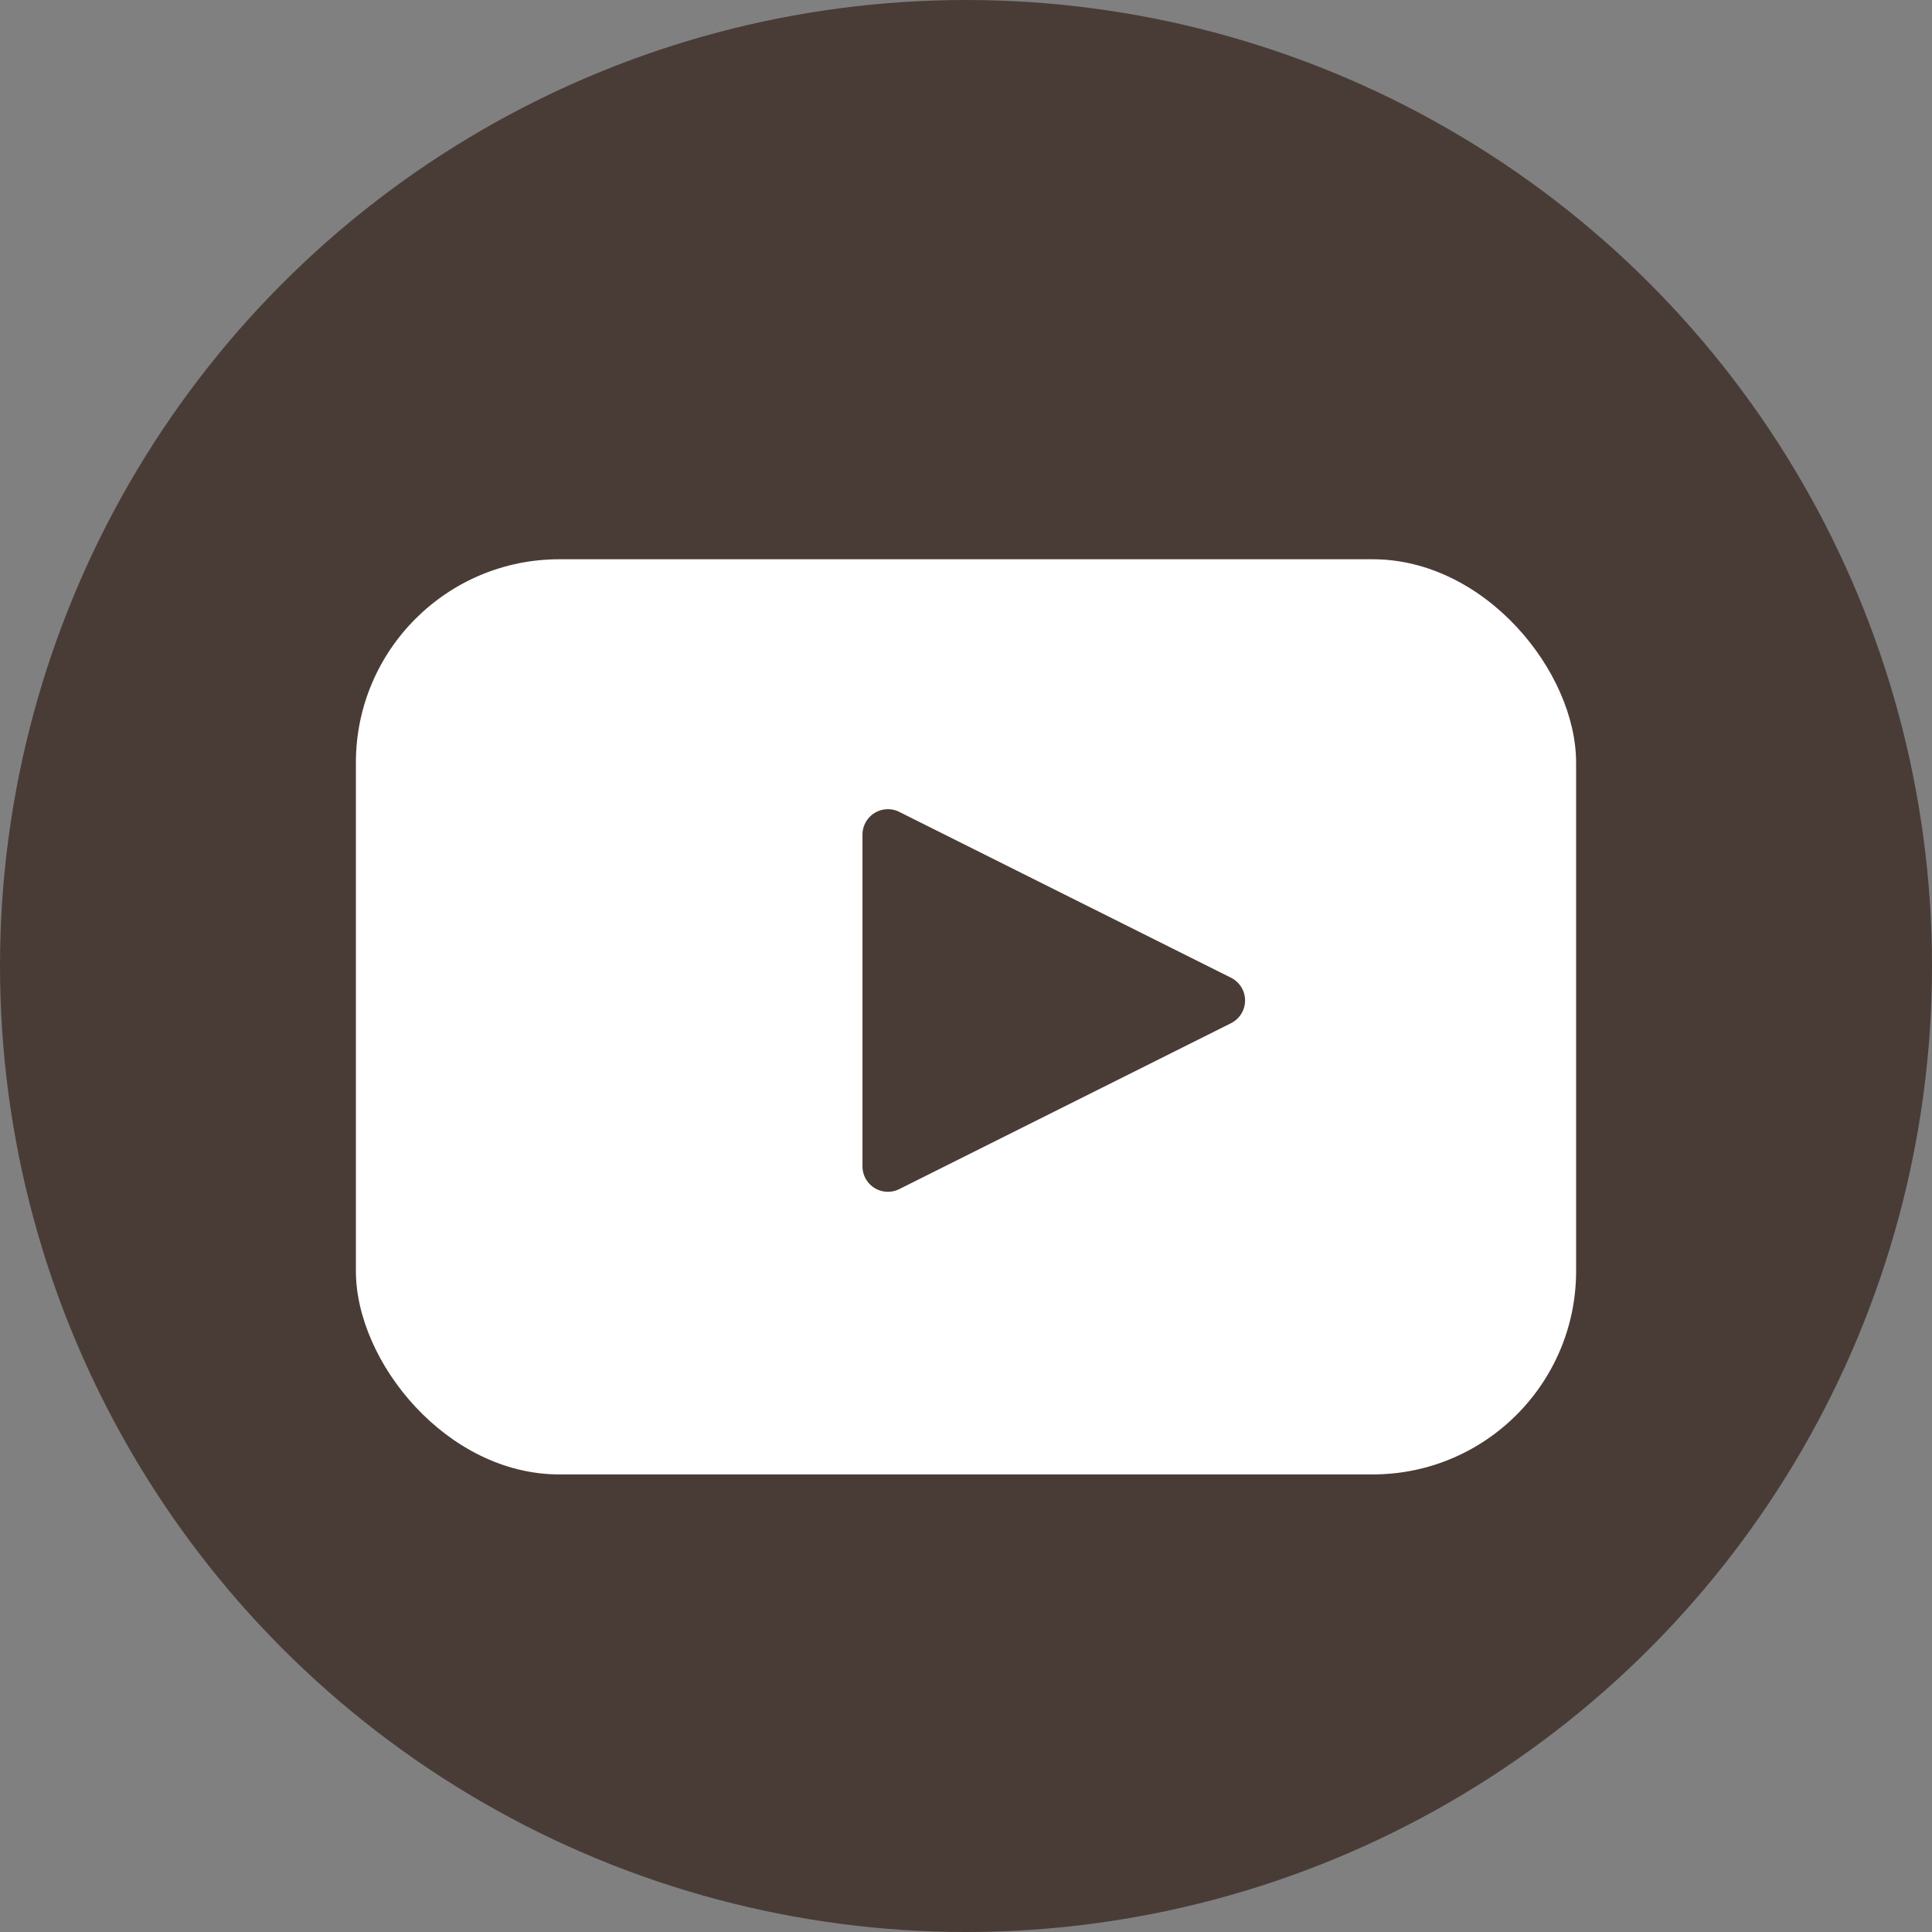 <svg xmlns="http://www.w3.org/2000/svg" width="38" height="38" viewBox="0 0 38 38">
  <rect x="0" y="0" width="38" height="38" fill="#808080" stroke="none"/>
  <g id="グループ_6316" data-name="グループ 6316" transform="translate(-1184 -931)">
    <circle id="楕円形_202" data-name="楕円形 202" cx="19" cy="19" r="19" transform="translate(1184 931)" fill="#493c37"/>
    <rect id="長方形_6389" data-name="長方形 6389" width="24" height="18" rx="4" transform="translate(1191 942)" fill="#fff"/>
    <path id="多角形_22" data-name="多角形 22" d="M3.624.894a.5.5,0,0,1,.894,0L7.781,7.419a.5.5,0,0,1-.447.724H.809a.5.5,0,0,1-.447-.724Z" transform="translate(1209.107 946.607) rotate(90)" fill="#493c37"/>
  </g>
</svg>
